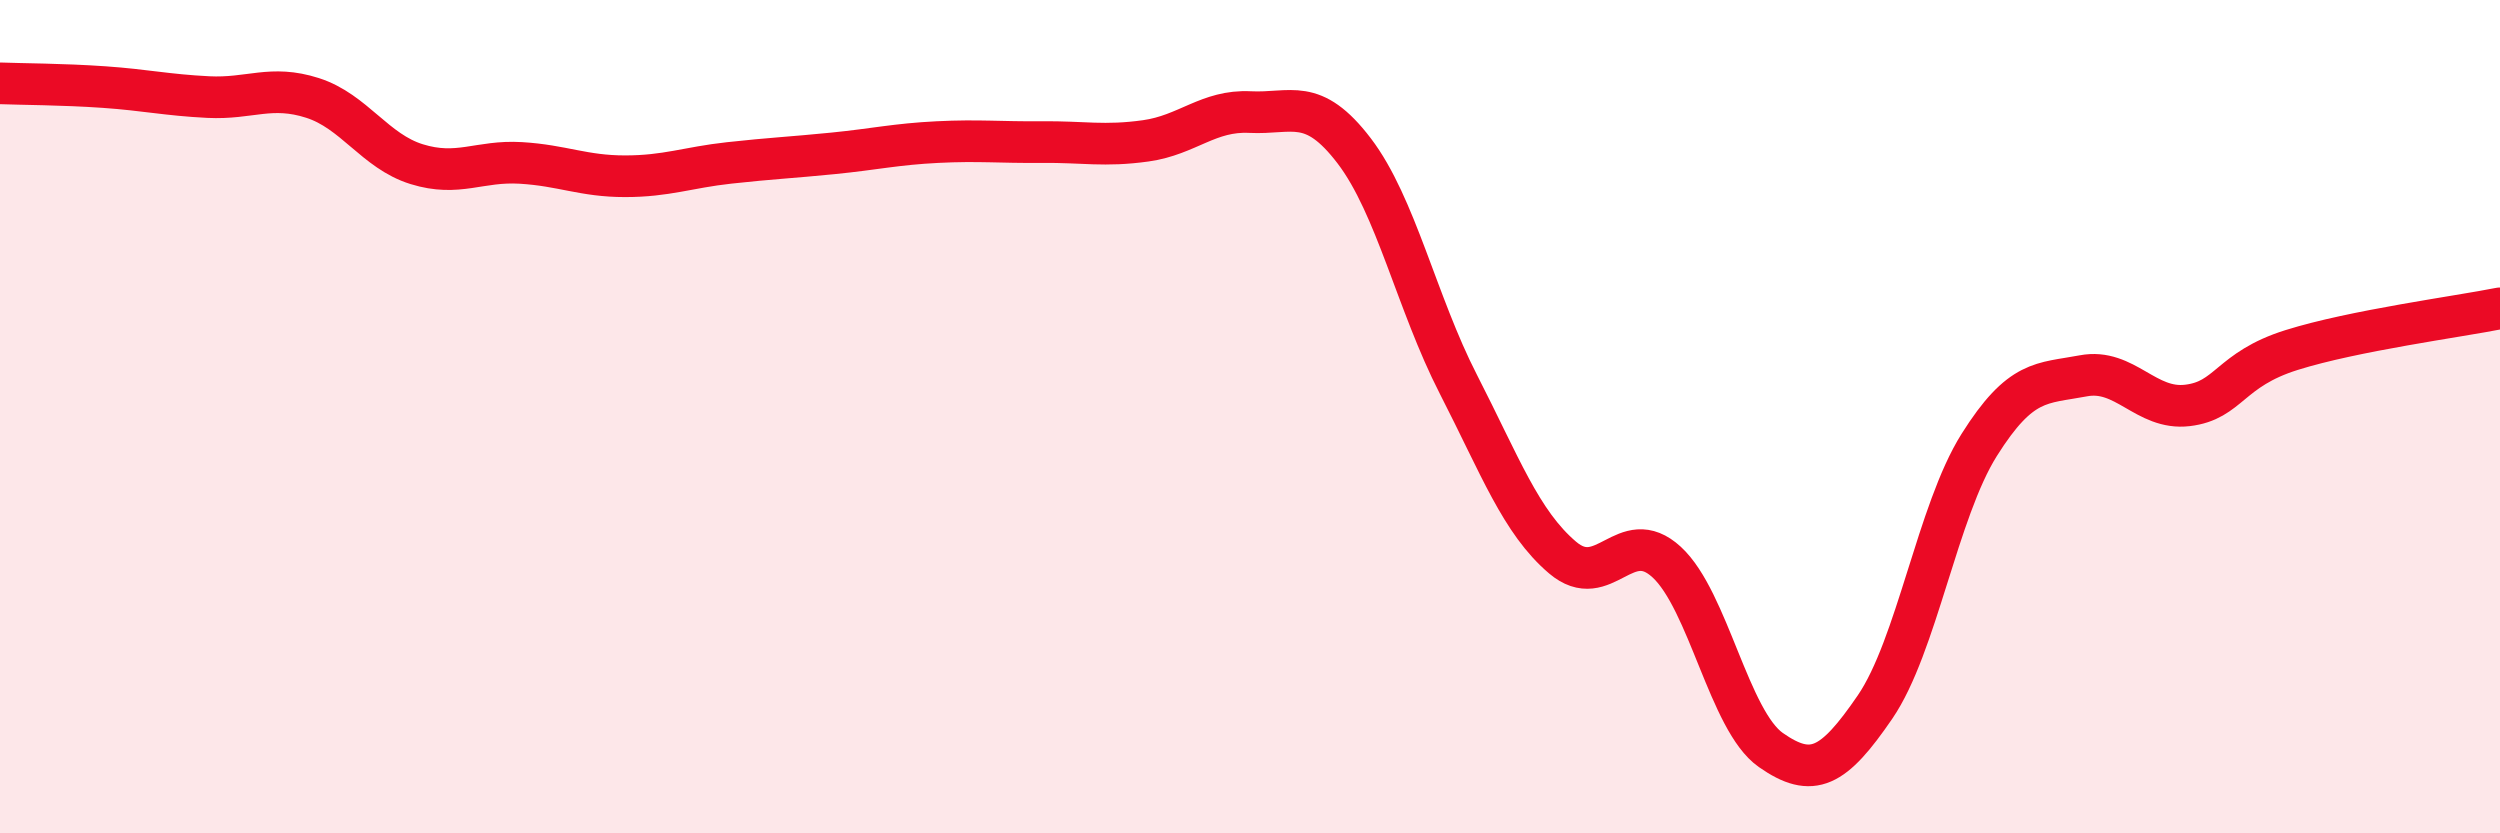 
    <svg width="60" height="20" viewBox="0 0 60 20" xmlns="http://www.w3.org/2000/svg">
      <path
        d="M 0,2 C 0.5,2.02 1.5,2.02 2.5,2.09 C 3.5,2.16 4,2.28 5,2.33 C 6,2.38 6.5,2.03 7.5,2.35 C 8.5,2.67 9,3.63 10,3.94 C 11,4.25 11.5,3.85 12.5,3.91 C 13.5,3.97 14,4.23 15,4.23 C 16,4.23 16.5,4.02 17.5,3.91 C 18.5,3.8 19,3.78 20,3.68 C 21,3.58 21.5,3.46 22.5,3.41 C 23.5,3.36 24,3.42 25,3.41 C 26,3.4 26.5,3.52 27.5,3.38 C 28.5,3.24 29,2.64 30,2.69 C 31,2.74 31.5,2.31 32.5,3.62 C 33.5,4.93 34,7.27 35,9.22 C 36,11.17 36.5,12.53 37.5,13.38 C 38.5,14.23 39,12.57 40,13.49 C 41,14.41 41.5,17.3 42.5,18 C 43.5,18.7 44,18.43 45,16.97 C 46,15.51 46.5,12.27 47.5,10.68 C 48.5,9.09 49,9.21 50,9.02 C 51,8.83 51.5,9.85 52.5,9.73 C 53.5,9.61 53.5,8.87 55,8.4 C 56.5,7.93 59,7.6 60,7.4L60 20L0 20Z"
        fill="#EB0A25"
        opacity="0.1"
        stroke-linecap="round"
        stroke-linejoin="round"
      />
      <path
        d="M 0,2 C 0.5,2.02 1.5,2.02 2.5,2.09 C 3.5,2.16 4,2.28 5,2.33 C 6,2.38 6.5,2.03 7.5,2.35 C 8.5,2.67 9,3.63 10,3.94 C 11,4.25 11.5,3.85 12.5,3.91 C 13.5,3.97 14,4.23 15,4.23 C 16,4.23 16.5,4.02 17.5,3.91 C 18.5,3.8 19,3.78 20,3.68 C 21,3.58 21.5,3.46 22.5,3.41 C 23.5,3.36 24,3.42 25,3.41 C 26,3.4 26.5,3.52 27.5,3.38 C 28.5,3.24 29,2.64 30,2.69 C 31,2.74 31.5,2.31 32.5,3.62 C 33.5,4.93 34,7.27 35,9.22 C 36,11.17 36.5,12.53 37.5,13.38 C 38.5,14.23 39,12.57 40,13.49 C 41,14.41 41.5,17.3 42.5,18 C 43.5,18.7 44,18.43 45,16.97 C 46,15.51 46.5,12.27 47.5,10.68 C 48.5,9.09 49,9.21 50,9.02 C 51,8.83 51.5,9.85 52.5,9.73 C 53.5,9.61 53.5,8.87 55,8.4 C 56.5,7.93 59,7.6 60,7.4"
        stroke="#EB0A25"
        stroke-width="1"
        fill="none"
        stroke-linecap="round"
        stroke-linejoin="round"
      />
    </svg>
  